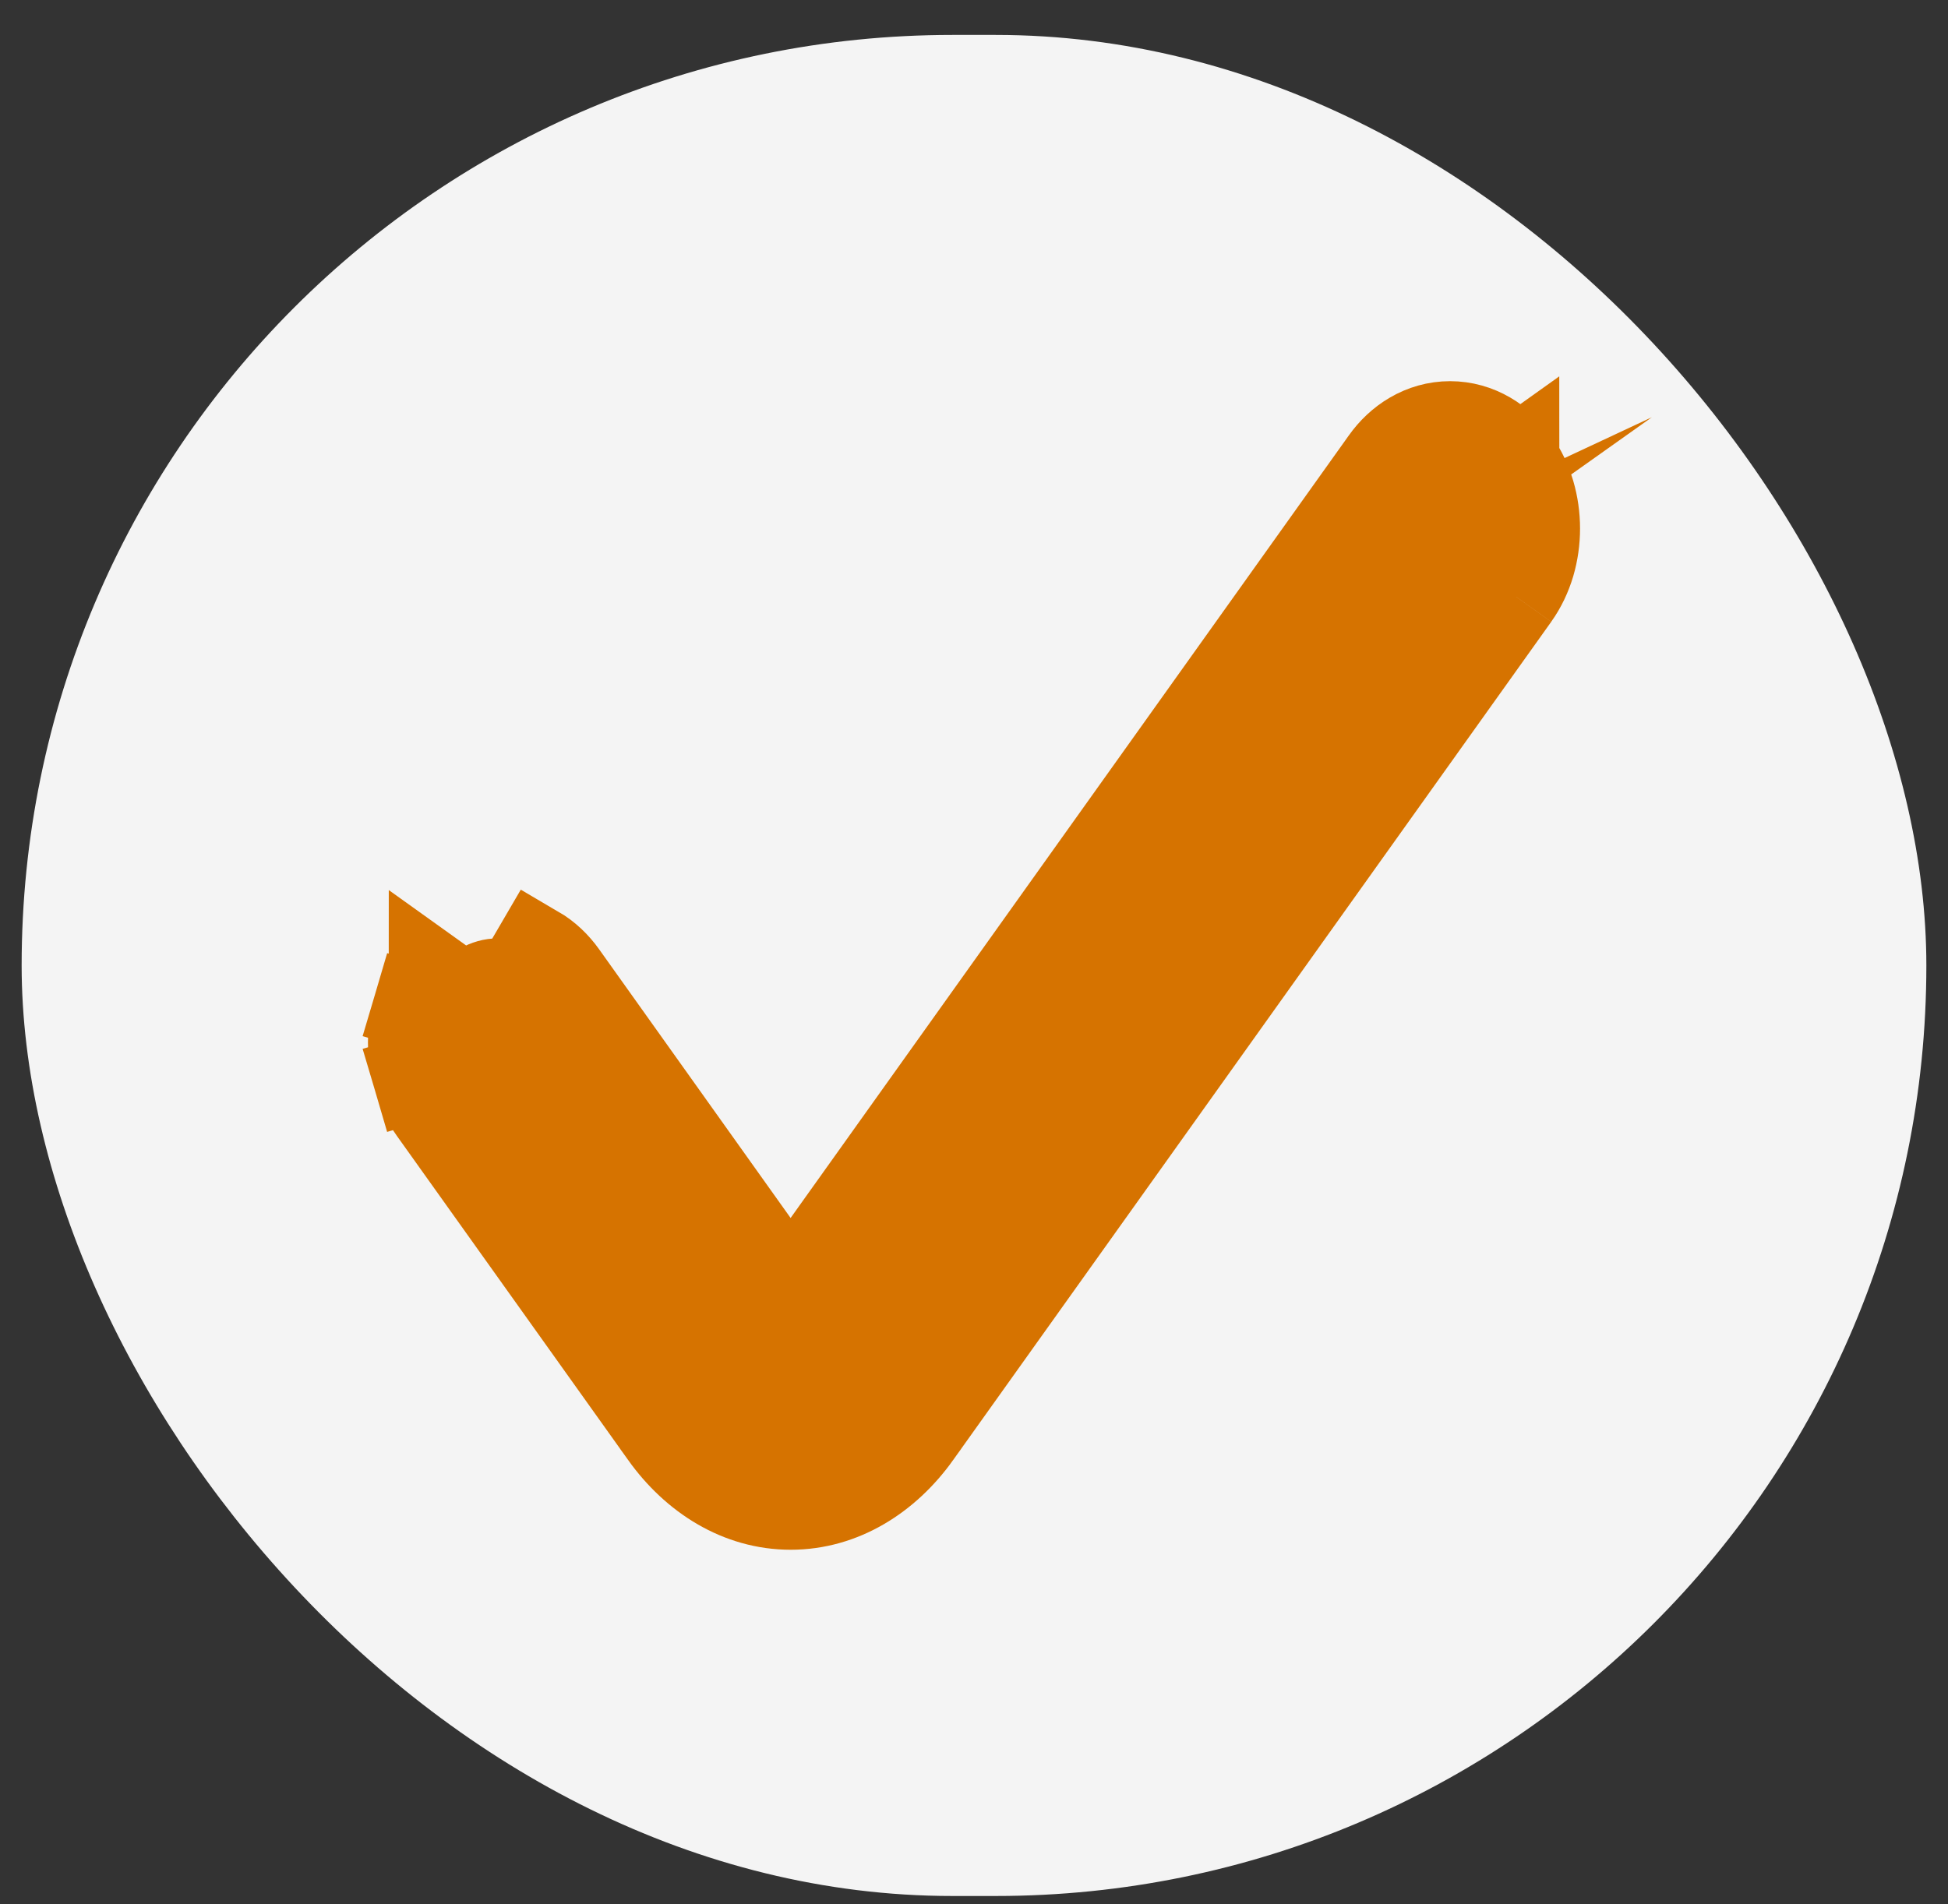 <svg width="45" height="44" viewBox="0 0 45 44" fill="none" xmlns="http://www.w3.org/2000/svg">
<rect x="0" y="0" width="45" height="44" fill="#333333" stroke="none"/>
<rect x="0.5" y="0.807" width="44" height="43" rx="21.5" fill="#F4F4F4"/>
<path d="M35.021 10.639C34.857 10.409 34.645 10.201 34.385 10.05C34.121 9.896 33.818 9.807 33.498 9.807C33.177 9.807 32.874 9.896 32.611 10.05C32.35 10.202 32.138 10.409 31.974 10.64C31.974 10.64 31.974 10.64 31.974 10.64L18.263 29.864L13.026 22.514C13.026 22.514 13.026 22.514 13.026 22.514C12.862 22.283 12.65 22.076 12.39 21.924L11.886 22.788C11.765 22.717 11.634 22.681 11.503 22.681C11.371 22.681 11.241 22.717 11.119 22.788C10.998 22.859 10.887 22.963 10.794 23.093L9.981 22.511C9.981 22.512 9.98 22.512 9.98 22.513C9.816 22.743 9.696 23 9.618 23.265L10.576 23.549L9.618 23.265C9.539 23.531 9.5 23.81 9.5 24.087C9.5 24.364 9.539 24.642 9.618 24.909L10.574 24.625L9.618 24.909C9.696 25.174 9.816 25.431 9.981 25.662C9.981 25.662 9.981 25.662 9.981 25.662L15.326 33.155L15.326 33.156C16.032 34.143 17.073 34.807 18.265 34.807C19.456 34.807 20.497 34.143 21.203 33.156L21.203 33.155L35.02 13.786M35.021 10.639C35.021 10.639 35.021 10.64 35.022 10.64L34.206 11.219L35.02 10.638C35.02 10.638 35.02 10.639 35.021 10.639ZM35.021 10.639C35.185 10.869 35.304 11.126 35.383 11.391C35.461 11.657 35.5 11.935 35.5 12.212C35.5 12.489 35.461 12.767 35.383 13.033C35.304 13.298 35.184 13.555 35.02 13.785M35.02 13.785L34.206 13.205L35.02 13.786M35.02 13.785C35.02 13.786 35.02 13.786 35.02 13.786M35.02 13.785L35.02 13.786" fill="#D67300" stroke="#D67300" stroke-width="2"/>
</svg>
